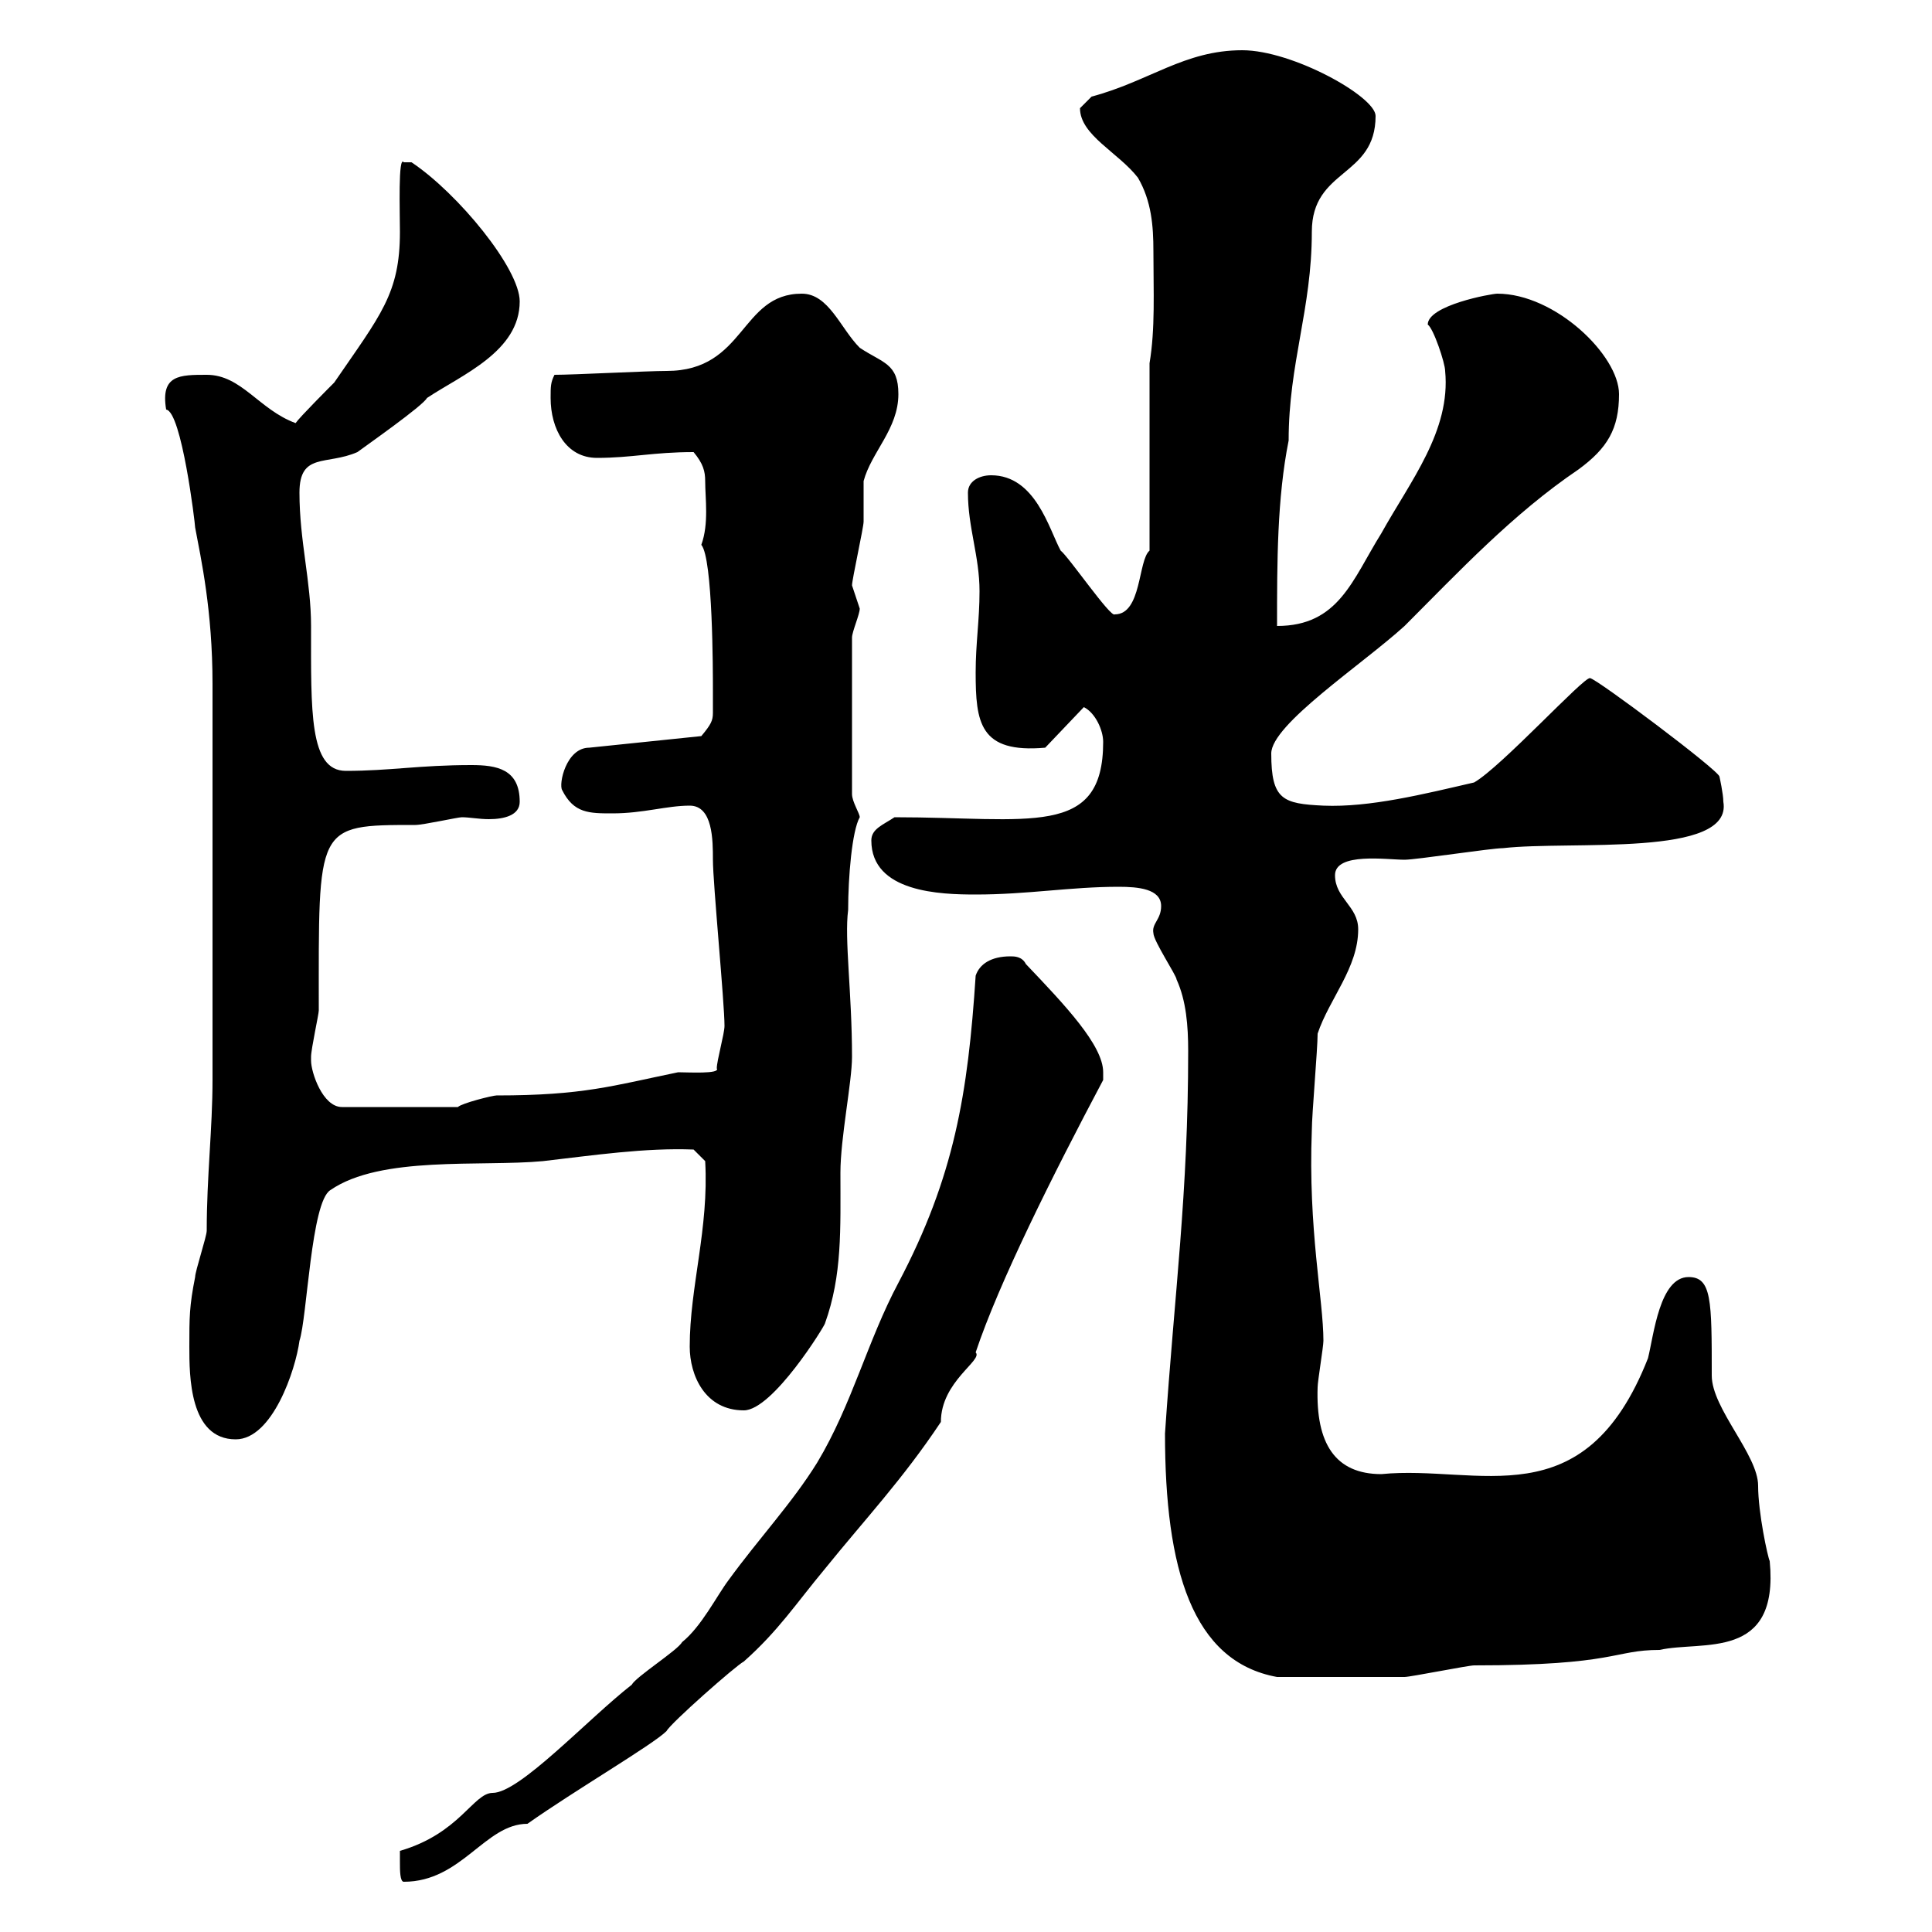<svg xmlns="http://www.w3.org/2000/svg" xmlns:xlink="http://www.w3.org/1999/xlink" width="300" height="300"><path d="M62.10 289.20C62.10 290.40 62.10 292.20 62.70 292.20C71.70 292.20 75.30 283.20 81.90 283.20C89.10 278.10 101.40 270.90 103.50 268.80C104.10 267.60 114.30 258.60 115.50 258C120.90 253.20 123.60 249 128.10 243.60C134.40 235.80 140.10 229.80 146.10 220.80C146.10 214.50 152.70 211.20 151.50 210C155.10 199.20 163.50 182.40 171.30 167.70L171.30 166.50C171.30 162.30 165.30 156 159.30 149.70C158.70 148.50 157.50 148.50 156.90 148.50C153.90 148.50 152.10 149.70 151.50 151.50C150.30 169.80 148.20 182.70 139.50 199.20C134.70 208.20 132.30 218.10 126.90 227.10C123 233.40 117.90 238.80 113.10 245.40C111.30 247.80 108.90 252.60 105.90 255C105.30 256.20 98.70 260.40 98.10 261.60C91.20 267 80.70 278.40 76.50 278.40C73.50 278.40 71.40 284.70 62.10 287.40C62.10 287.40 62.10 288.60 62.10 289.20ZM180.90 222.60C180.90 243.60 185.10 258 198.30 260.40C206.40 260.40 214.80 260.40 218.10 260.40C219 260.40 228 258.60 228.90 258.60C251.10 258.60 250.50 256.20 257.70 256.20C264.30 254.70 276.30 258 274.80 242.40C274.50 241.80 273 234.90 273 230.70C273 225.90 265.80 218.70 265.80 213.60C265.80 201.90 265.80 198.30 262.20 198.30C257.70 198.30 256.80 207.30 255.90 210.90C246 236.10 229.50 227.40 214.50 228.90C207.30 228.90 204.30 224.10 204.60 215.40C204.60 214.50 205.50 209.10 205.50 208.20C205.50 201.90 203.10 190.80 203.70 175.50C203.70 173.10 204.60 162.90 204.60 160.50C206.40 155.10 210.90 150.30 210.90 144.30C210.90 140.70 207.30 139.50 207.30 135.90C207.30 132.30 215.40 133.50 218.10 133.50C219.90 133.50 231.60 131.70 233.40 131.70C243.90 130.50 269.10 133.20 267.60 124.50C267.60 123.30 267 120.60 267 120.60C267 119.70 247.80 105.30 246.90 105.30C246 105 233.10 119.10 228.90 121.50C221.10 123.30 212.70 125.40 205.50 125.10C199.20 124.80 197.40 124.20 197.40 117C197.40 112.50 211.50 103.20 218.10 97.20C226.50 88.80 234.90 79.80 245.10 72.90C249.60 69.60 251.40 66.60 251.40 61.20C251.40 55.20 241.50 45.60 232.50 45.60C231.60 45.60 221.70 47.40 221.70 50.40C222.60 51 224.40 56.40 224.40 57.60C225.30 66.90 219 74.70 214.50 82.80C210 90 207.90 97.20 198.30 97.20C198.30 87.30 198.30 77.40 200.10 68.40C200.10 56.40 203.70 48 203.70 36C203.70 26.10 213.60 27.60 213.60 18C213.60 15 200.70 7.80 192.90 7.80C183.90 7.80 178.50 12.60 169.50 15C169.50 15 167.70 16.80 167.70 16.80C167.70 21 173.70 23.70 176.70 27.60C178.80 31.20 179.10 35.10 179.10 39C179.10 45.30 179.40 51 178.50 56.40L178.50 85.50C176.70 87 177.30 95.40 173.10 95.40C172.50 96 165.90 86.40 164.70 85.50C162.90 82.20 160.80 73.80 153.90 73.80C152.10 73.80 150.30 74.70 150.30 76.50C150.30 81.90 152.10 86.40 152.10 91.80C152.10 96.30 151.50 99.90 151.50 104.40C151.50 112.20 152.10 117 162.30 116.10L168.30 109.80C170.10 110.70 171.30 113.40 171.30 115.20C171.30 130.20 159.90 126.90 138.90 126.90C137.10 128.10 135.30 128.70 135.30 130.50C135.30 138.60 146.10 138.90 151.50 138.90C159.60 138.90 166.20 137.70 173.70 137.70C176.70 137.70 180.30 138 180.30 140.70C180.30 142.80 178.80 143.40 179.10 144.90C179.10 146.10 182.70 151.50 182.70 152.10C184.20 155.40 184.50 159.30 184.50 163.20C184.50 185.40 182.40 200.40 180.90 222.60ZM29.40 209.10C29.40 213.60 29.40 223.50 36.60 223.50C42.30 223.50 45.90 212.70 46.50 208.20C47.70 204.60 48.30 186.60 51.30 184.80C59.10 179.40 74.70 181.20 84.30 180.30C92.10 179.40 100.20 178.20 107.70 178.50L109.50 180.30C110.10 190.80 107.10 199.80 107.10 209.10C107.10 213.60 109.50 219 115.50 219C120 219 128.10 205.80 128.10 205.50C130.80 198 130.50 190.80 130.50 182.10C130.50 176.70 132.30 168 132.30 164.10C132.30 154.20 131.10 145.80 131.70 141.30C131.70 136.20 132.30 129 133.50 126.90C133.50 126.30 132.30 124.50 132.30 123.30L132.30 99C132.30 98.10 133.50 95.40 133.50 94.50C133.50 94.50 132.30 90.90 132.30 90.90C132.30 90 134.10 81.90 134.10 81C134.10 80.10 134.10 75.60 134.10 74.70C135.30 70.20 139.50 66.60 139.50 61.20C139.50 56.40 137.10 56.40 133.50 54C130.50 51 128.70 45.60 124.50 45.60C114.90 45.60 115.80 57.60 103.50 57.60C100.50 57.60 89.10 58.20 86.10 58.20C85.50 59.40 85.50 60 85.50 61.80C85.50 66.60 87.90 71.10 92.70 71.10C98.10 71.10 101.40 70.20 107.70 70.20C109.20 72 109.50 73.20 109.50 74.70C109.50 77.40 110.10 81.30 108.90 84.60C110.70 86.70 110.70 104.40 110.70 107.10C110.70 108.90 110.70 109.80 110.70 110.70C110.70 111.90 110.40 112.50 108.90 114.30L91.50 116.10C87.90 116.10 86.70 121.80 87.30 122.70C89.10 126.30 91.50 126.30 95.10 126.30C99.90 126.30 103.50 125.10 107.10 125.10C110.70 125.10 110.70 130.50 110.70 133.50C110.70 137.10 112.50 155.70 112.50 159.30C112.50 160.50 111.30 164.70 111.30 165.90C111.90 166.80 106.80 166.50 105.30 166.50C95.10 168.60 90.60 170.10 77.10 170.10C76.50 170.10 71.70 171.30 71.10 171.90L53.10 171.90C50.10 171.90 48.30 166.50 48.30 164.70C48.30 164.70 48.30 164.10 48.30 164.10C48.30 162.90 49.50 157.50 49.50 156.90C49.50 128.10 48.90 128.10 64.50 128.10C65.70 128.10 71.10 126.90 71.70 126.90C72.90 126.90 74.40 127.20 75.90 127.20C78.30 127.20 80.70 126.60 80.70 124.50C80.70 119.40 77.10 118.80 73.20 118.80C65.10 118.80 60.60 119.70 53.70 119.70C48 119.70 48.30 110.40 48.30 97.20C48.30 90.30 46.50 84 46.50 76.50C46.50 70.20 50.70 72.30 55.50 70.20C56.70 69.30 65.70 63 66.30 61.80C71.70 58.20 80.70 54.60 80.70 46.80C80.70 41.70 71.10 30 63.90 25.20C63.90 25.20 63.90 25.20 62.70 25.20C61.80 24 62.10 33 62.10 36C62.10 45.60 59.10 48.90 51.90 59.40C51.30 60 46.50 64.80 45.90 65.70C40.20 63.60 37.50 58.20 32.10 58.20C27.90 58.20 24.90 58.20 25.80 63.60C28.20 63.90 30.30 81.30 30.30 81.90C31.20 86.70 33 94.80 33 106.20L33 167.70C33 175.20 32.10 182.70 32.10 191.10C32.10 192 30.30 197.40 30.30 198.30C29.40 202.80 29.40 204.60 29.40 209.10Z"/></svg>